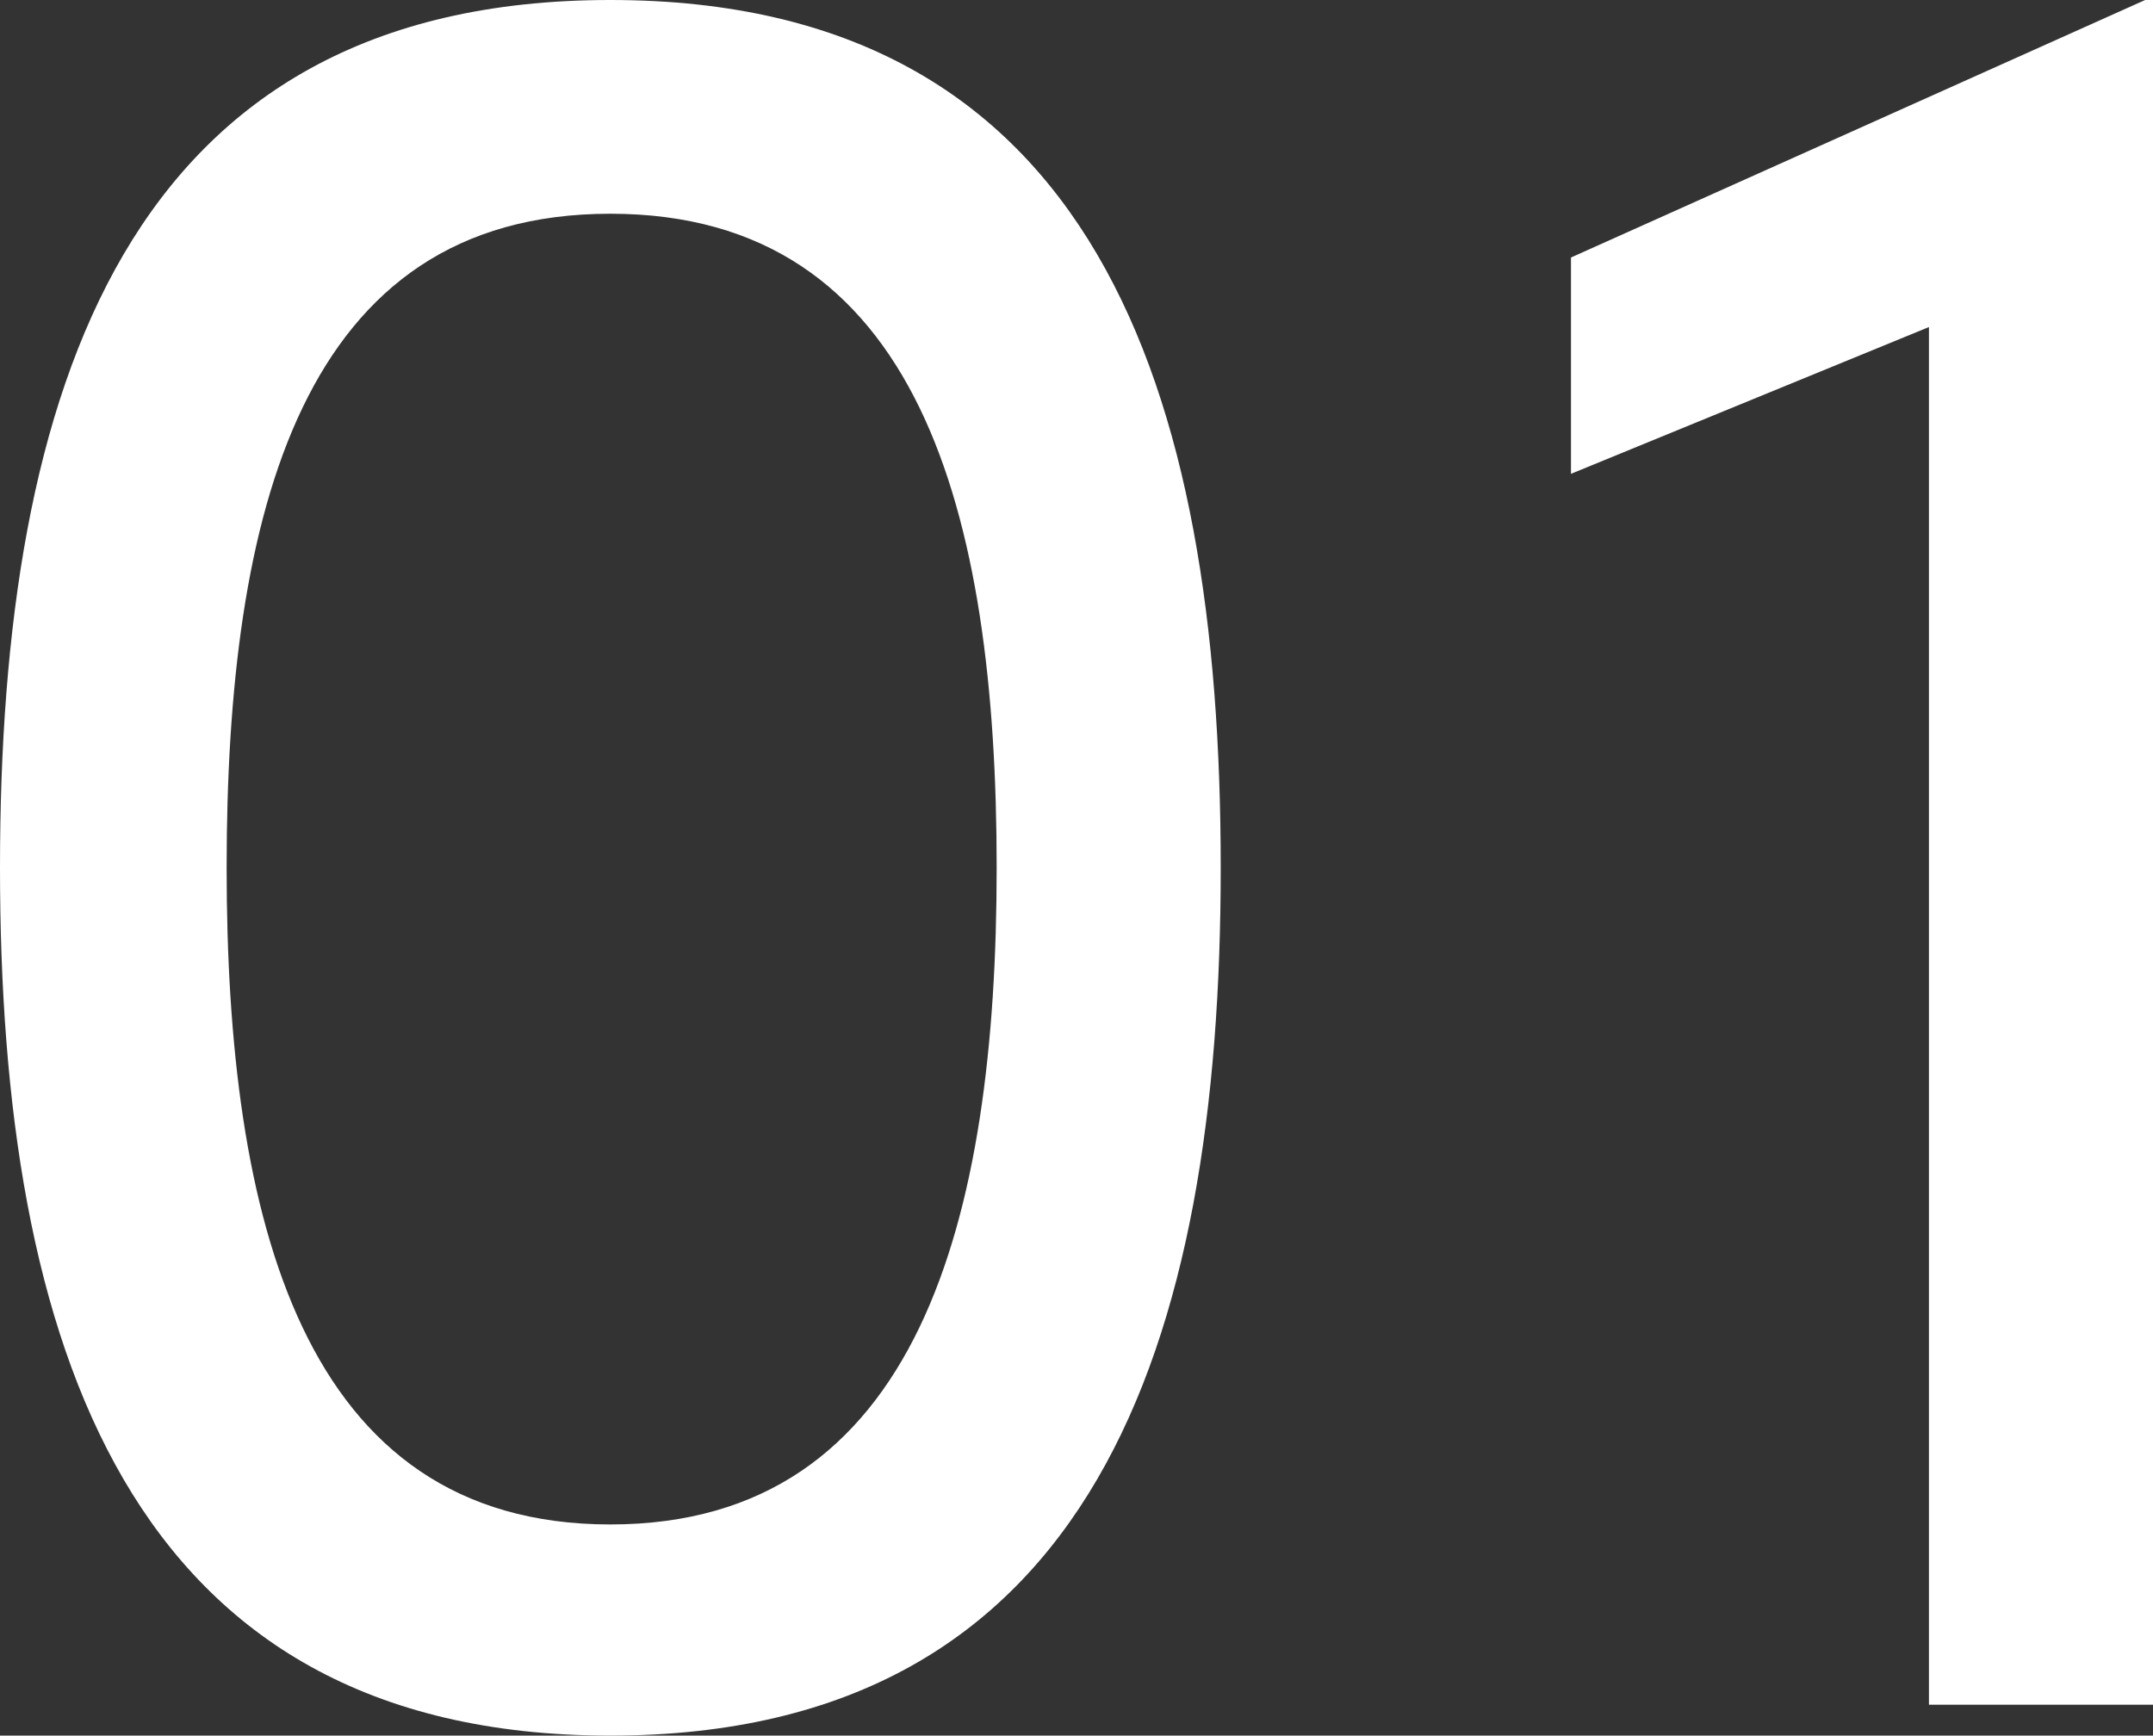 <svg id="レイヤー_1" data-name="レイヤー 1" xmlns="http://www.w3.org/2000/svg" viewBox="0 0 133.76 107.84"><rect x="0" y="0" width="133.76" height="107.84" fill="#333333" stroke="none"/><defs><style>.cls-1{fill:#fff;}</style></defs><path class="cls-1" d="M189.56,256.07c0-29.76,7.84-53.92,37.92-53.92s37.92,24.16,37.92,53.92c0,29.44-7.84,53.92-37.92,53.92S189.56,285.51,189.56,256.07Zm61.92,0c0-22.08-4.8-40.64-24-40.64S203.64,234,203.64,256.07c0,21.76,4.64,40.8,23.84,40.8S251.48,277.83,251.48,256.07Z" transform="translate(-189.56 -202.15)"/><path class="cls-1" d="M322.83,202.15h.49V308.07H309.4v-85.6l-22.24,9.12V218.15Z" transform="translate(-189.56 -202.15)"/></svg>